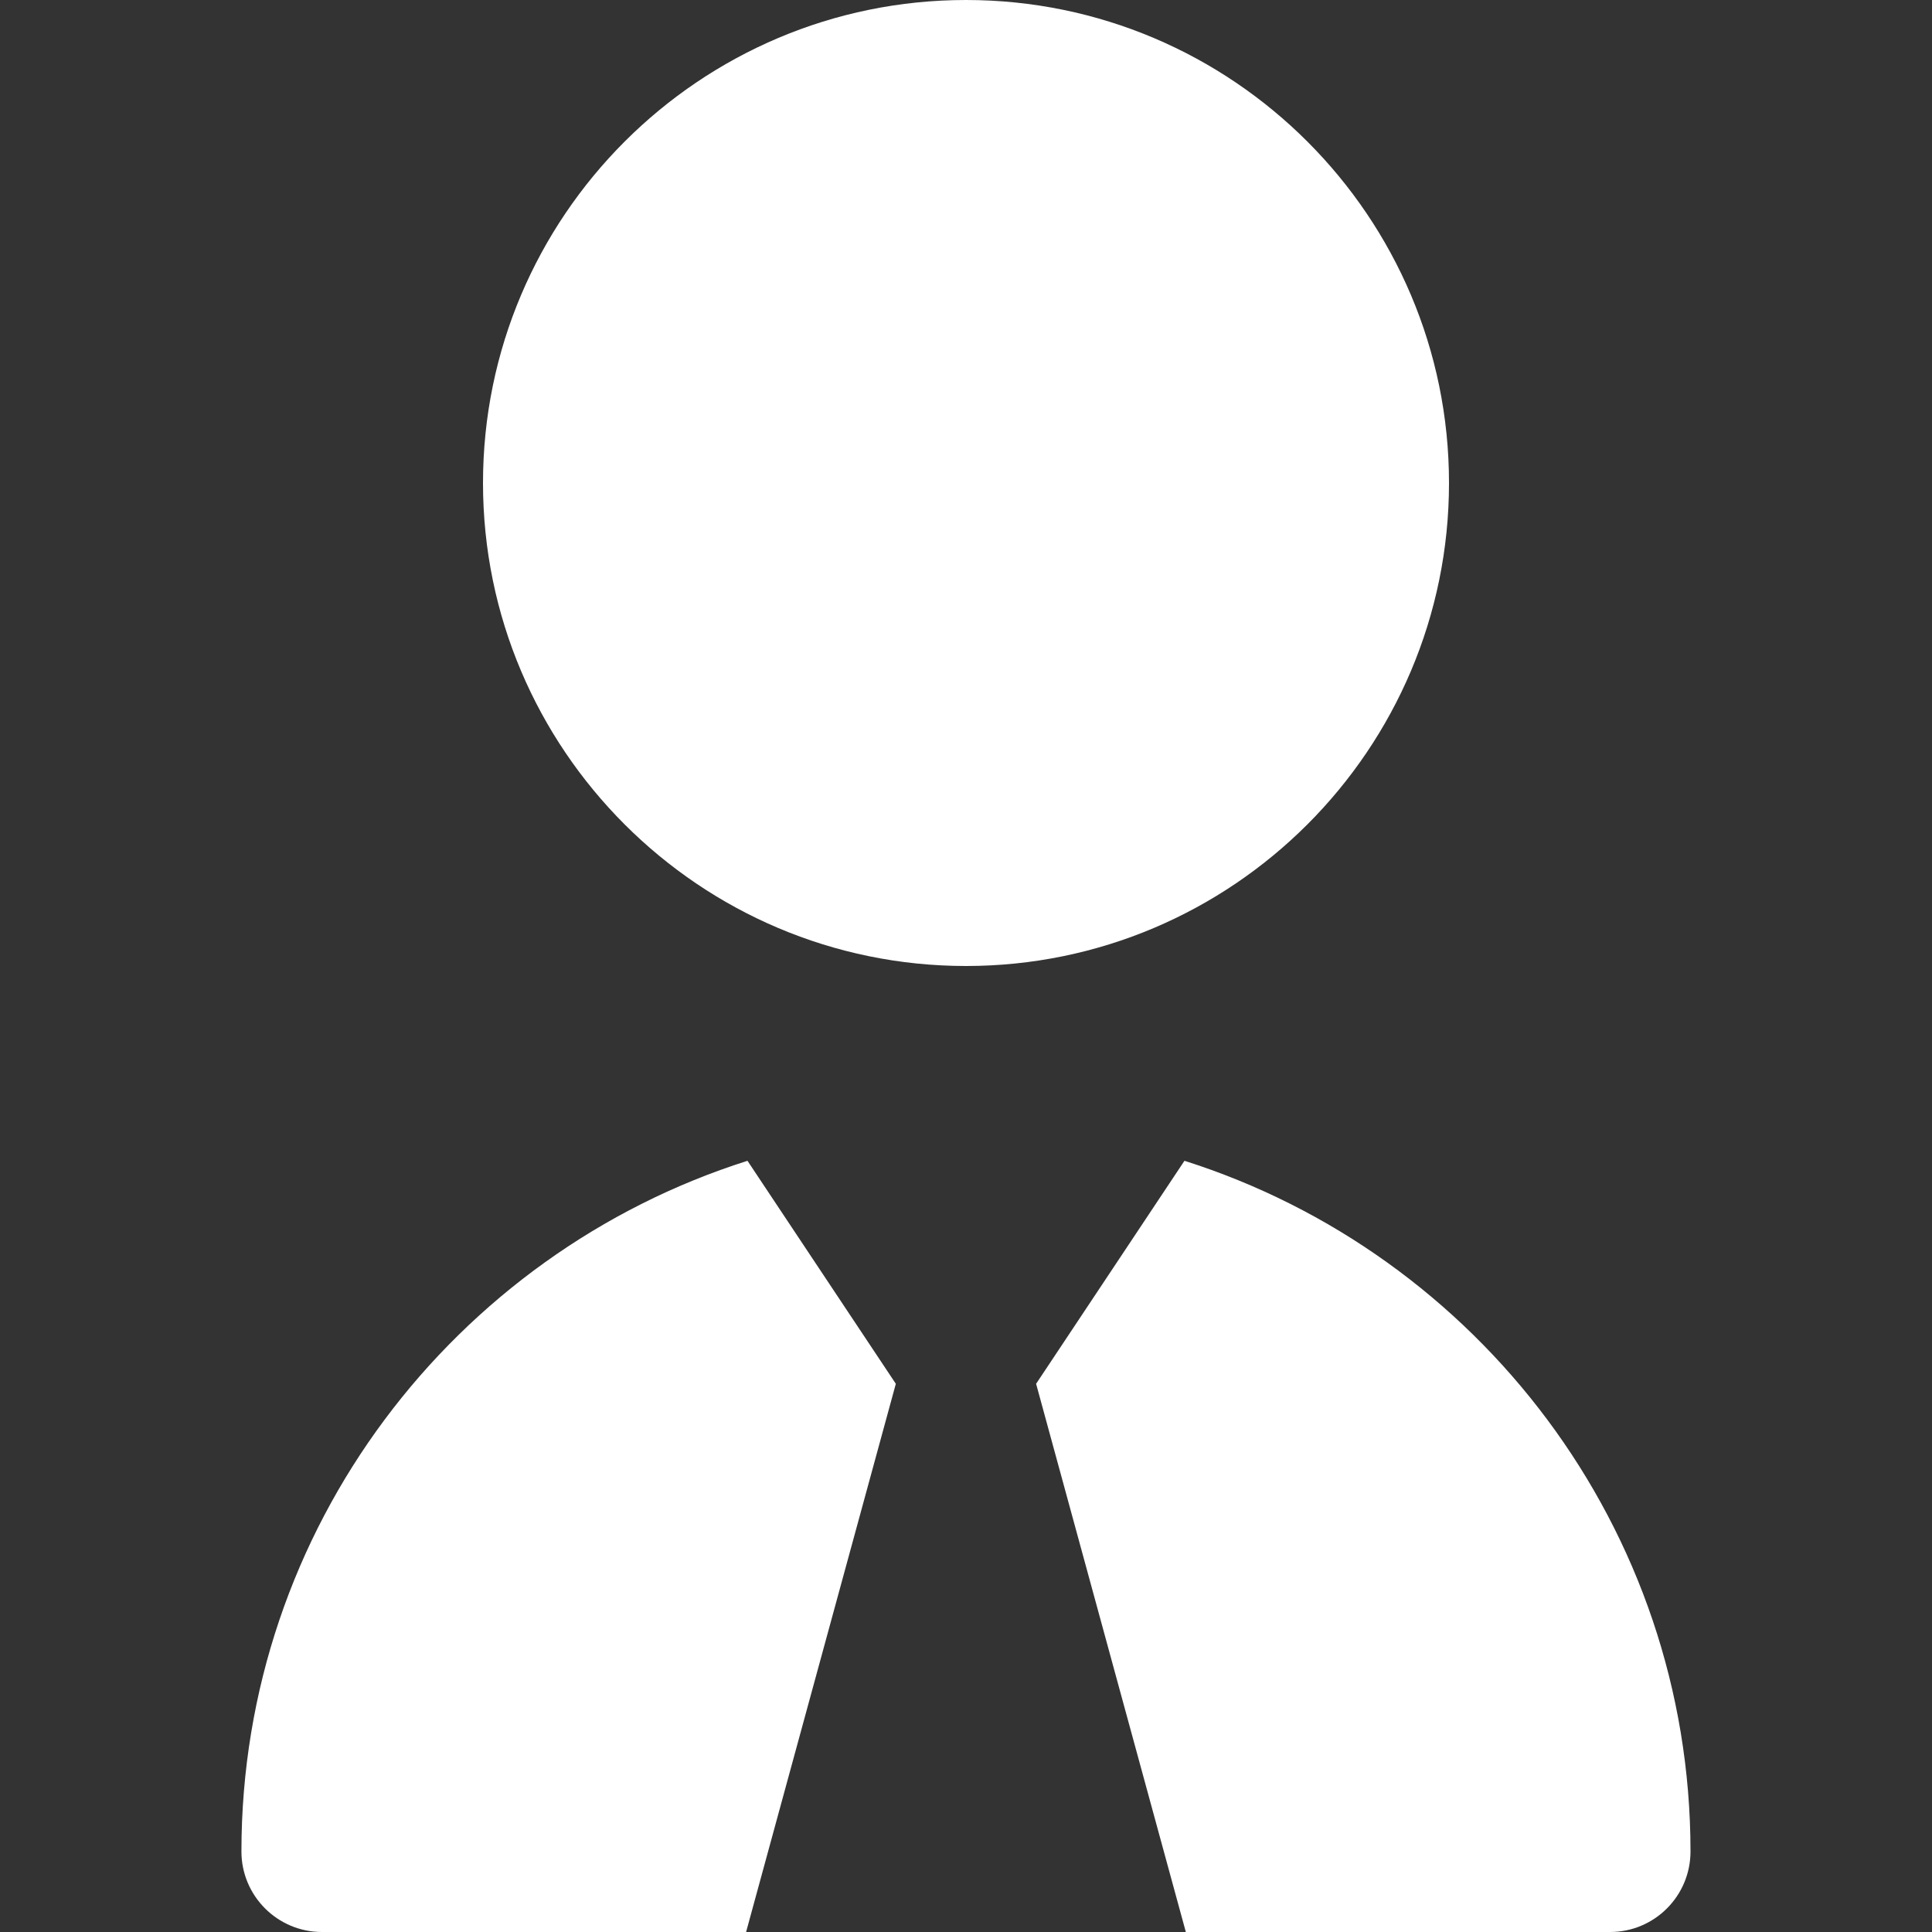 <?xml version="1.0" encoding="UTF-8"?> <svg xmlns="http://www.w3.org/2000/svg" width="28" height="28" viewBox="0 0 28 28" fill="none"><rect x="0" y="0" width="28" height="28" fill="#333333" stroke="none"/><path d="M14 14C10.14 14 7 10.861 7 7C7 3.139 10.14 0 14 0C17.861 0 21 3.139 21 7C21 10.861 17.861 14 14 14ZM17.166 16.823L15.016 20.055L17.186 28H23.334C23.979 28 24.5 27.477 24.5 26.833C24.5 22.147 21.413 18.17 17.166 16.823ZM12.983 20.055L10.833 16.823C6.586 18.17 3.499 22.147 3.499 26.833C3.499 27.477 4.022 28 4.666 28H10.813L12.983 20.055Z" fill="white"></path></svg> 